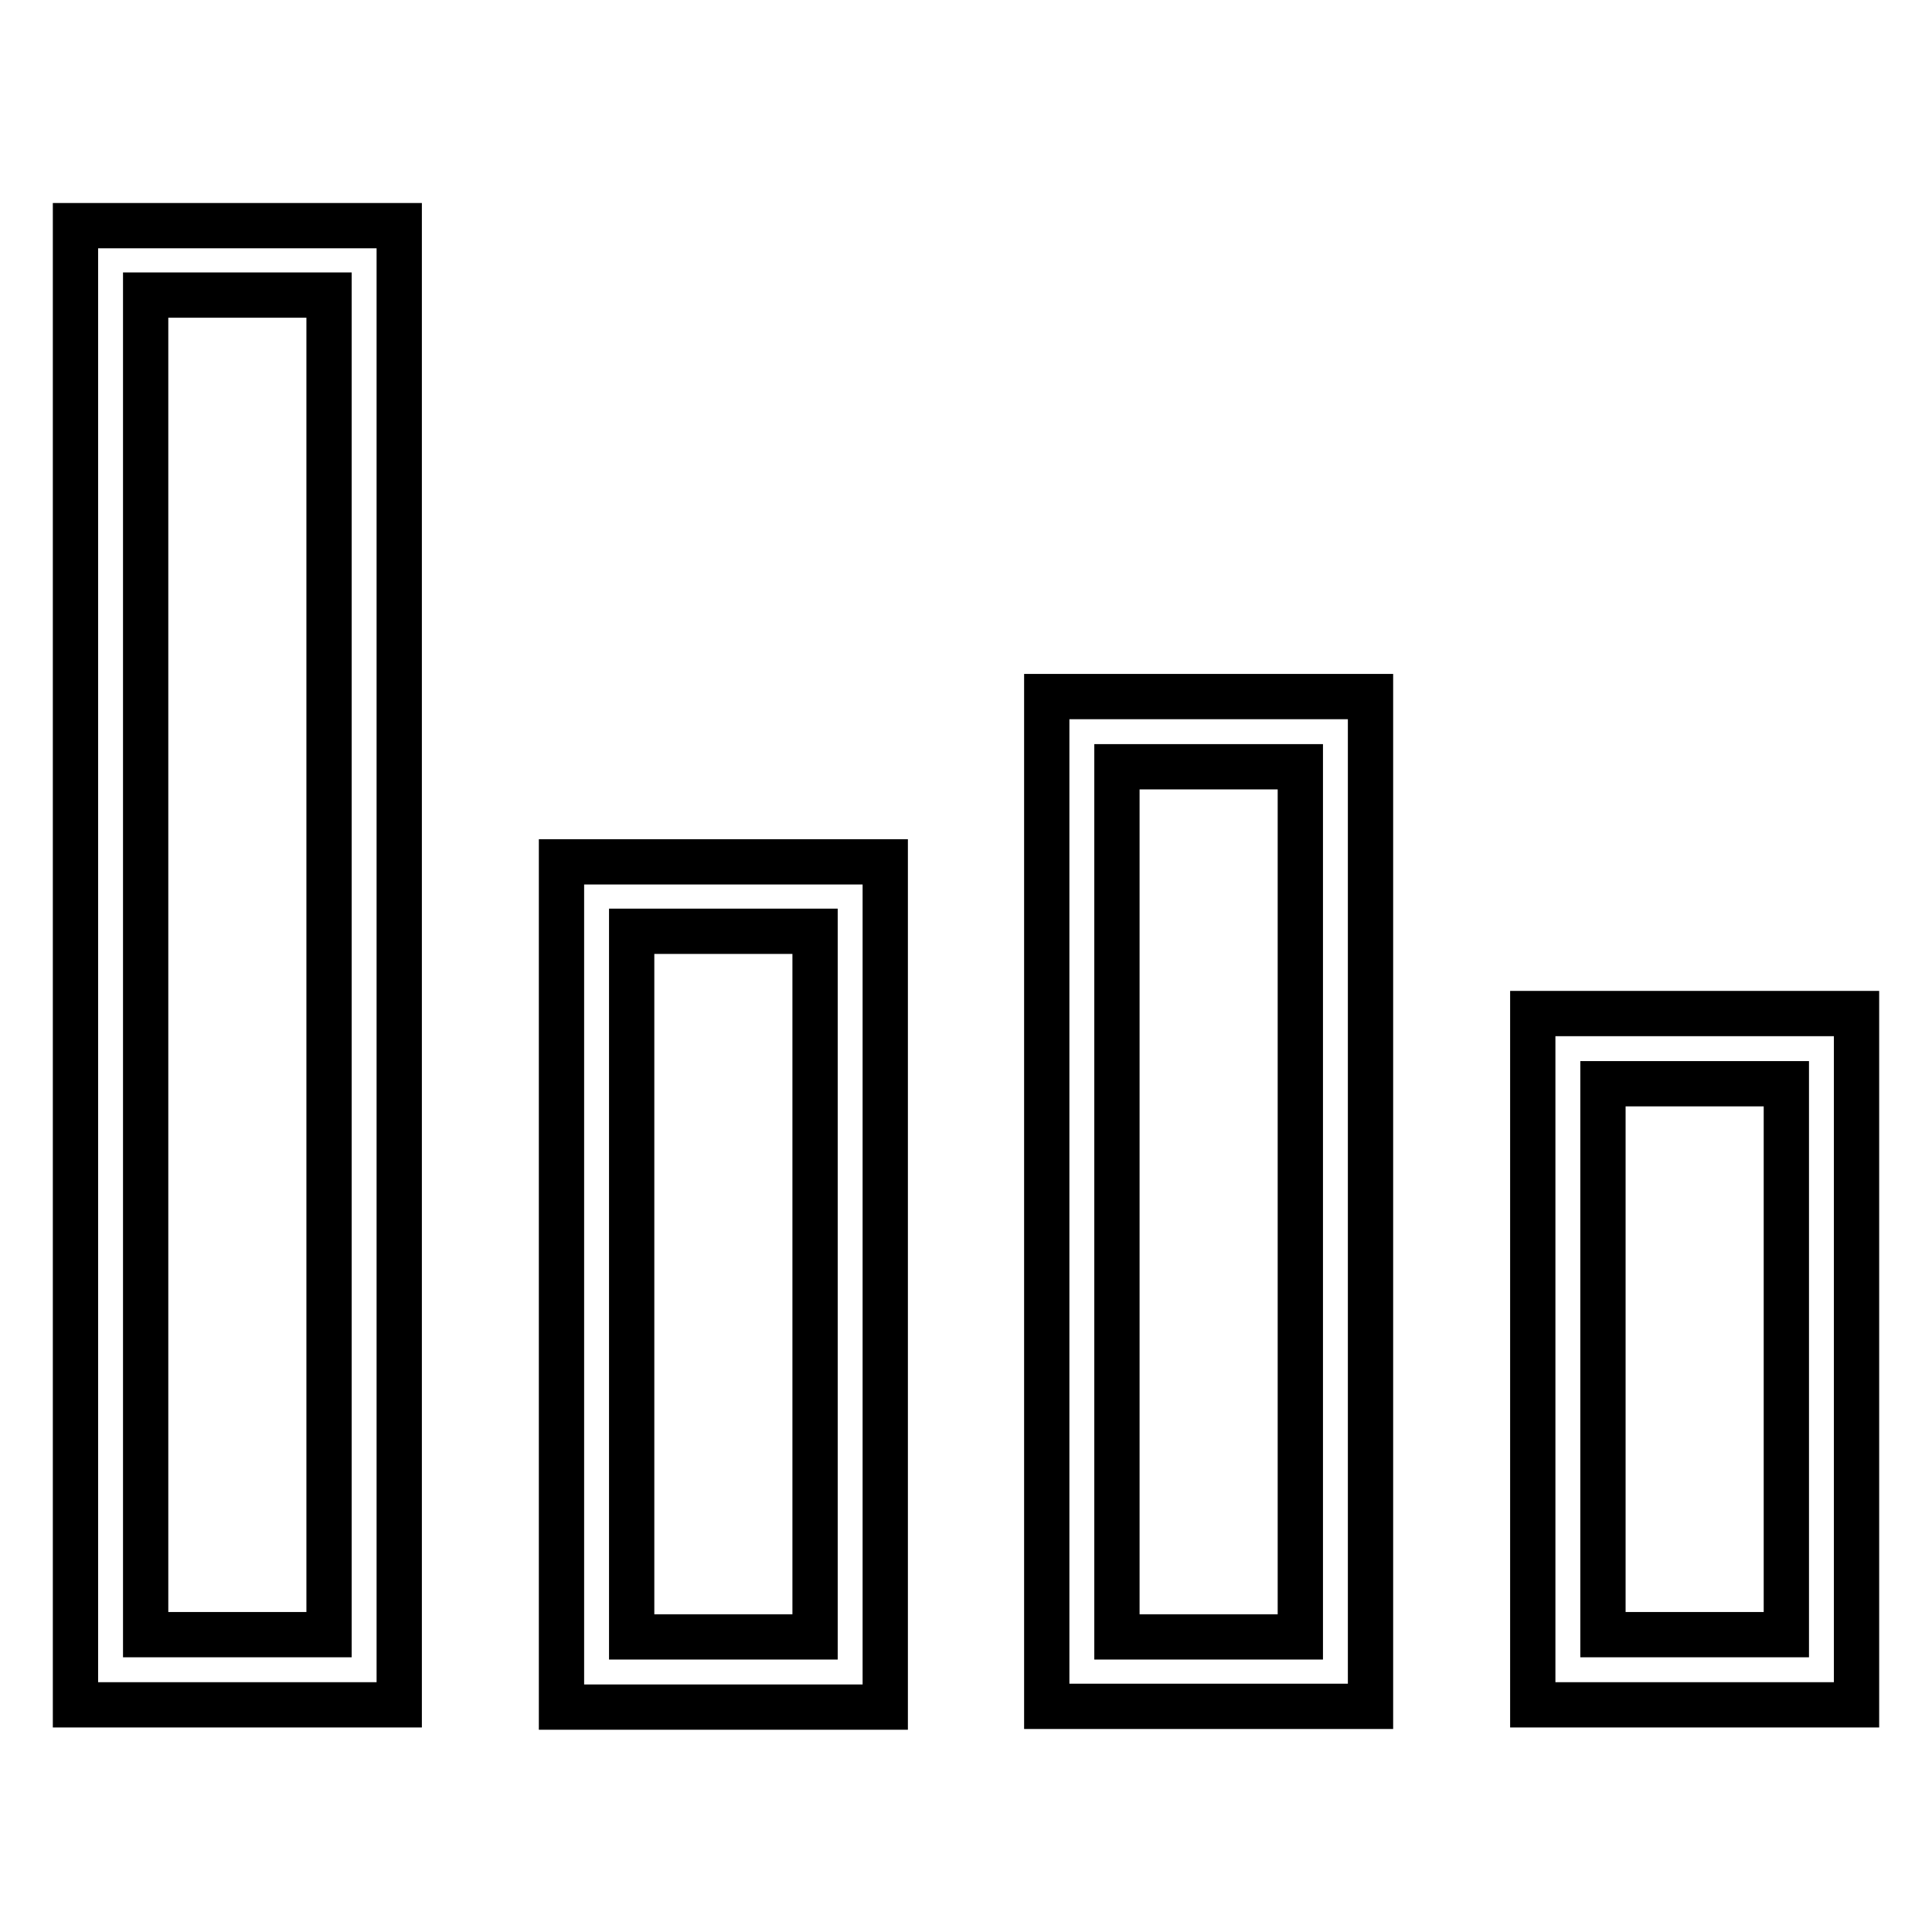 <?xml version="1.0" encoding="utf-8"?>
<!-- Svg Vector Icons : http://www.onlinewebfonts.com/icon -->
<!DOCTYPE svg PUBLIC "-//W3C//DTD SVG 1.1//EN" "http://www.w3.org/Graphics/SVG/1.1/DTD/svg11.dtd">
<svg version="1.1" xmlns="http://www.w3.org/2000/svg" xmlns:xlink="http://www.w3.org/1999/xlink" x="0px" y="0px" viewBox="0 0 256 256" enable-background="new 0 0 256 256" xml:space="preserve">
<g><g><path stroke-width="6" fill-opacity="0" stroke="#000000"  d="M10,225.9h42.9v-196H10V225.9z M19.3,216.6V39.1h24.3v177.5H19.3z"/><path stroke-width="6" fill-opacity="0" stroke="#000000"  d="M117.2,114.2H74.4v112h42.9V114.2z M108,123.4v93.5H83.7v-93.5H108z"/><path stroke-width="6" fill-opacity="0" stroke="#000000"  d="M181.6,92.3h-42.9v133.8h42.9V92.3z M172.3,101.6v115.3H148V101.6H172.3z"/><path stroke-width="6" fill-opacity="0" stroke="#000000"  d="M246,134.3h-42.9v91.6H246V134.3z M212.4,216.6v-73h24.3v73H212.4z"/></g></g>
</svg>